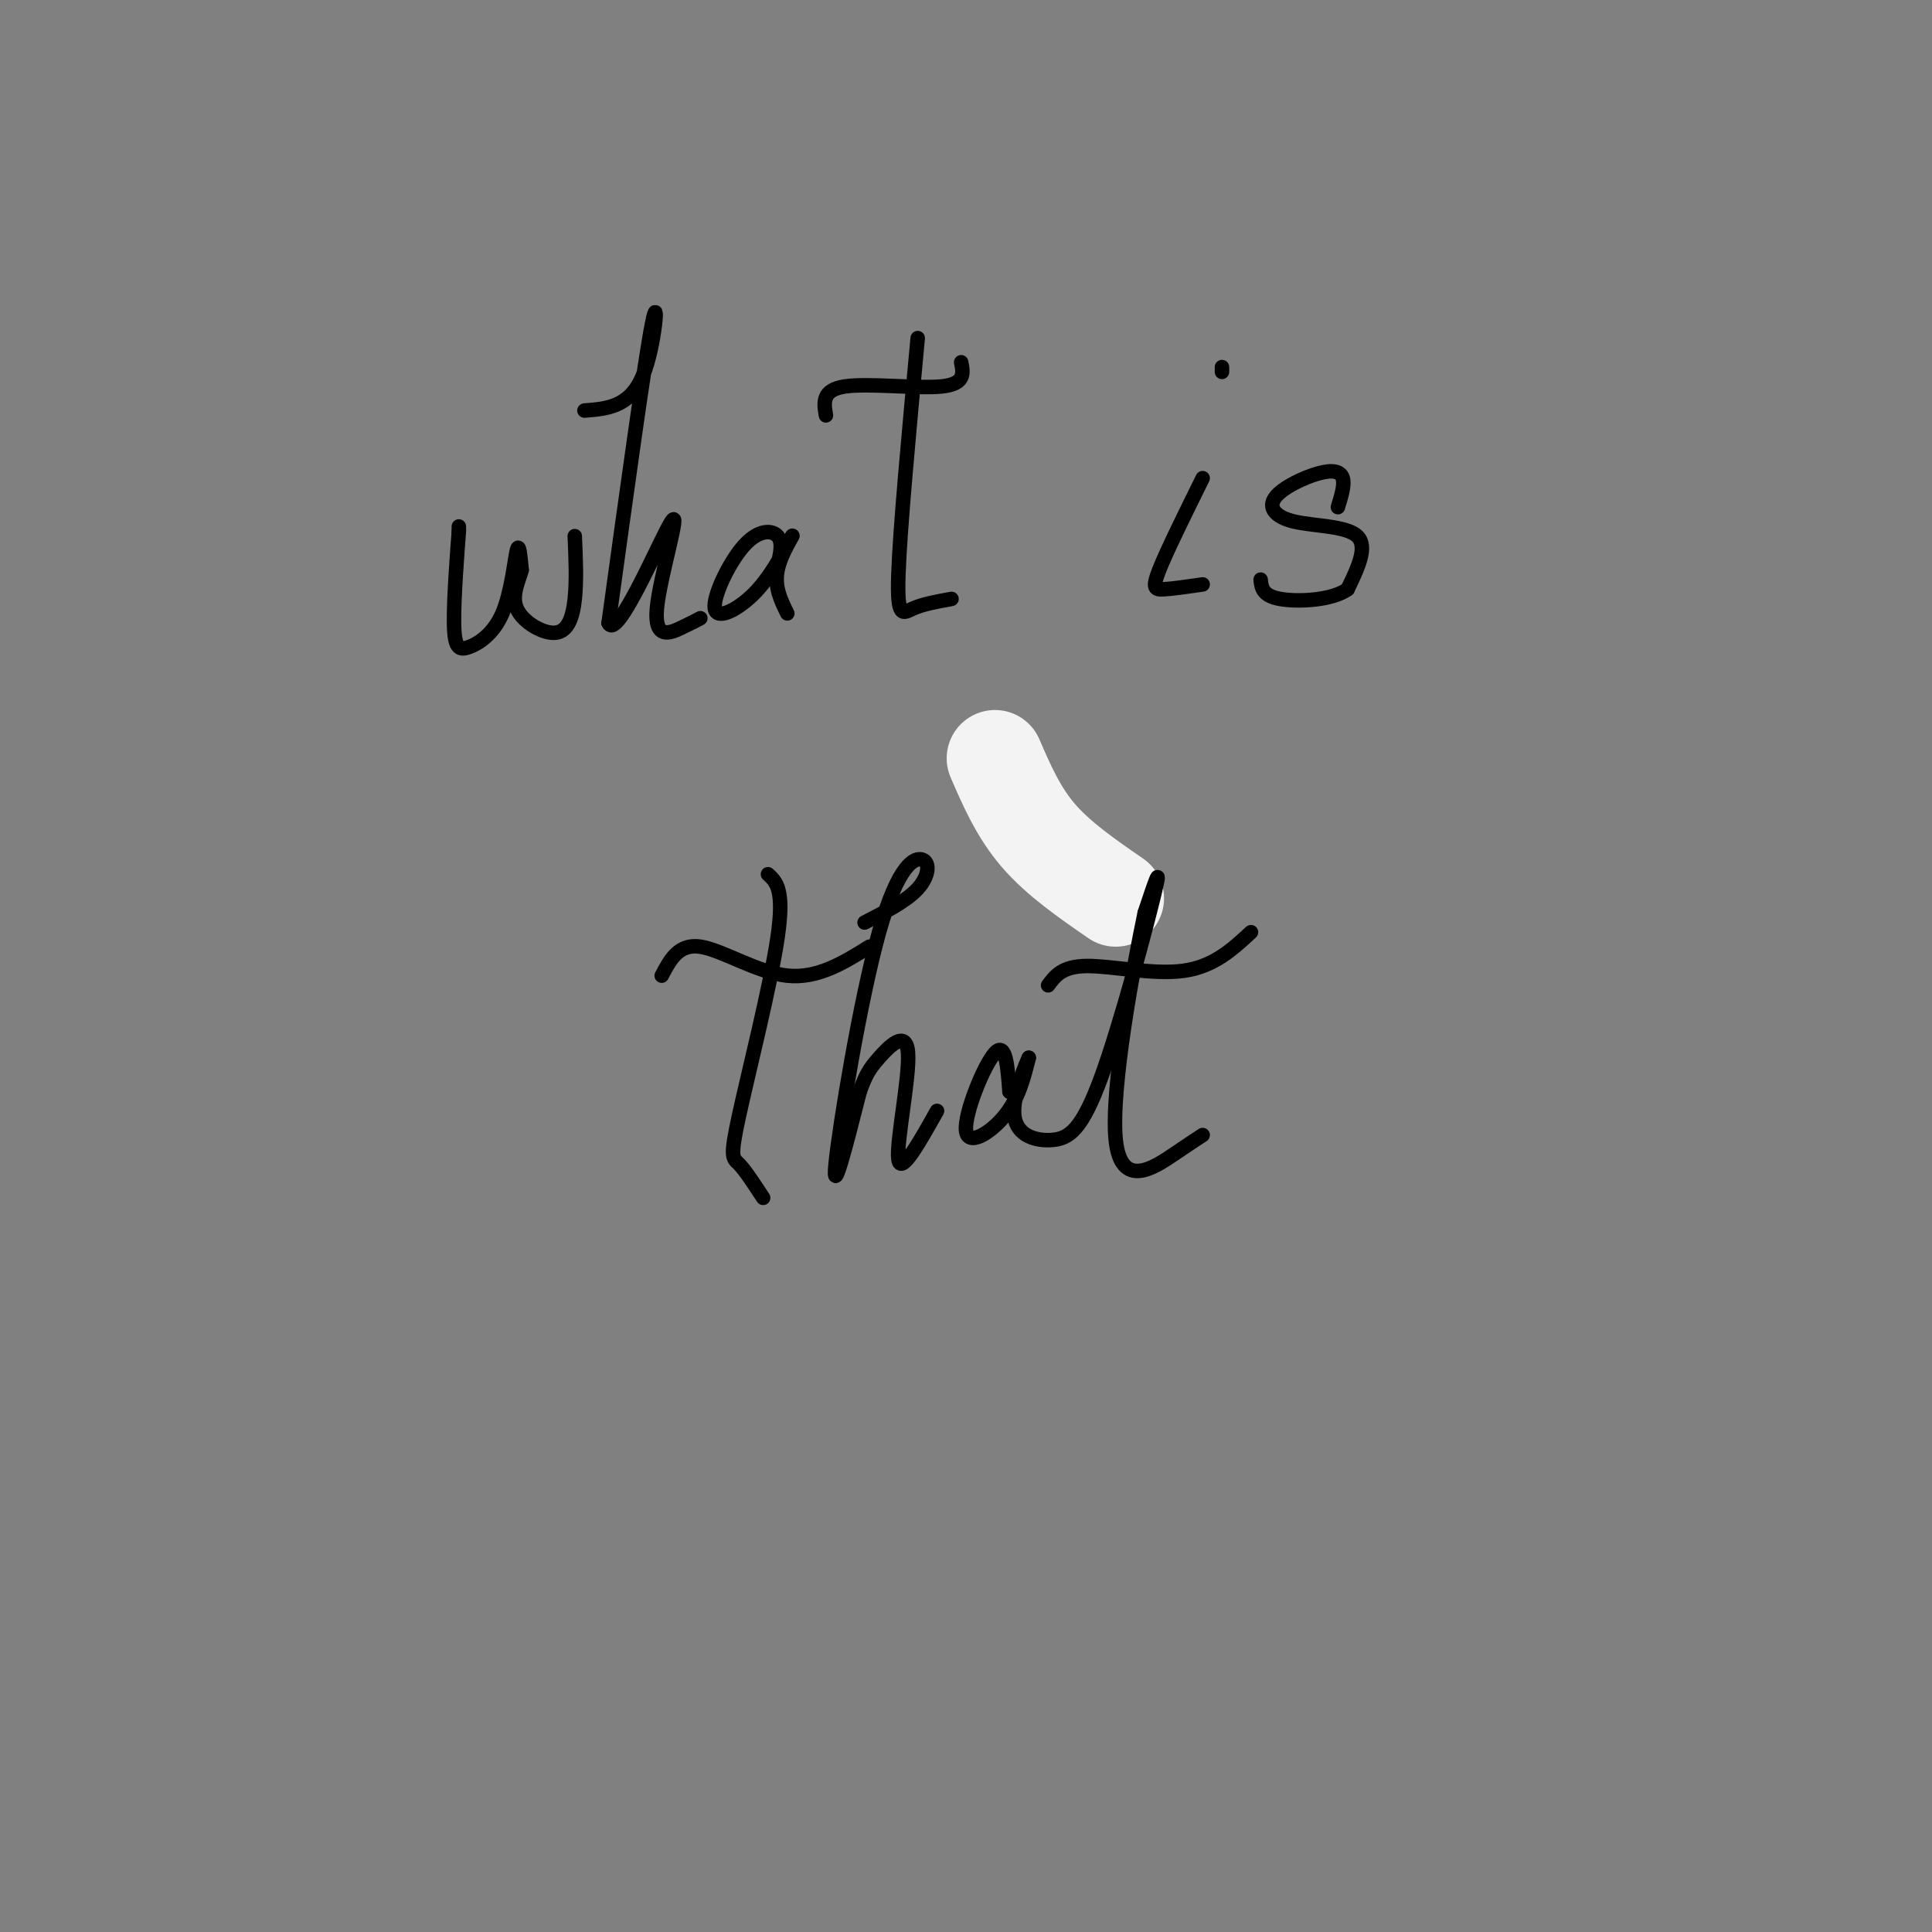<svg viewBox='0 0 400 400' version='1.1' xmlns='http://www.w3.org/2000/svg' xmlns:xlink='http://www.w3.org/1999/xlink'><rect x="0" y="0" width="400" height="400" fill="#808080" stroke="none"/><g fill='none' stroke='#f3f3f3' stroke-width='20' stroke-linecap='round' stroke-linejoin='round'><path d='M206,157c2.417,5.583 4.833,11.167 9,16c4.167,4.833 10.083,8.917 16,13'/></g>
<g fill='none' stroke='#000000' stroke-width='3' stroke-linecap='round' stroke-linejoin='round'><path d='M95,109c0.000,0.000 0.000,1.000 0,1'/><path d='M95,110c-0.307,4.100 -1.074,13.850 -1,19c0.074,5.150 0.989,5.700 3,5c2.011,-0.700 5.118,-2.650 7,-7c1.882,-4.350 2.538,-11.100 3,-13c0.462,-1.900 0.731,1.050 1,4'/><path d='M108,118c-0.493,2.057 -2.225,5.201 -1,8c1.225,2.799 5.407,5.254 8,5c2.593,-0.254 3.598,-3.215 4,-7c0.402,-3.785 0.201,-8.392 0,-13'/><path d='M121,85c4.644,-0.356 9.289,-0.711 12,-7c2.711,-6.289 3.489,-18.511 2,-11c-1.489,7.511 -5.244,34.756 -9,62'/><path d='M126,129c1.801,3.815 10.802,-17.648 13,-21c2.198,-3.352 -2.408,11.405 -3,18c-0.592,6.595 2.831,5.027 5,4c2.169,-1.027 3.085,-1.514 4,-2'/><path d='M161,117c0.560,-2.364 1.120,-4.727 0,-6c-1.120,-1.273 -3.919,-1.455 -7,2c-3.081,3.455 -6.445,10.545 -6,13c0.445,2.455 4.699,0.273 8,-3c3.301,-3.273 5.651,-7.636 8,-12'/><path d='M164,111c0.489,-0.711 -2.289,3.511 -3,7c-0.711,3.489 0.644,6.244 2,9'/><path d='M171,86c-0.444,-2.644 -0.889,-5.289 4,-6c4.889,-0.711 15.111,0.511 20,0c4.889,-0.511 4.444,-2.756 4,-5'/><path d='M190,70c-1.844,19.867 -3.689,39.733 -4,49c-0.311,9.267 0.911,7.933 3,7c2.089,-0.933 5.044,-1.467 8,-2'/><path d='M249,99c-3.733,7.556 -7.467,15.111 -9,19c-1.533,3.889 -0.867,4.111 1,4c1.867,-0.111 4.933,-0.556 8,-1'/><path d='M253,76c0.000,0.000 0.000,1.000 0,1'/><path d='M277,105c0.712,-2.310 1.424,-4.620 1,-6c-0.424,-1.380 -1.984,-1.831 -5,-1c-3.016,0.831 -7.489,2.944 -9,5c-1.511,2.056 -0.061,4.053 4,5c4.061,0.947 10.732,0.842 13,3c2.268,2.158 0.134,6.579 -2,11'/><path d='M279,122c-3.244,2.333 -10.356,2.667 -14,2c-3.644,-0.667 -3.822,-2.333 -4,-4'/><path d='M137,202c1.756,-3.333 3.511,-6.667 8,-6c4.489,0.667 11.711,5.333 18,6c6.289,0.667 11.644,-2.667 17,-6'/><path d='M159,181c1.720,1.565 3.440,3.131 2,13c-1.440,9.869 -6.042,28.042 -8,37c-1.958,8.958 -1.274,8.702 0,10c1.274,1.298 3.137,4.149 5,7'/><path d='M179,191c4.343,-2.231 8.686,-4.463 11,-7c2.314,-2.537 2.600,-5.381 1,-6c-1.600,-0.619 -5.085,0.987 -9,15c-3.915,14.013 -8.262,40.432 -9,48c-0.738,7.568 2.131,-3.716 5,-15'/><path d='M178,226c1.258,-3.463 1.904,-4.619 4,-7c2.096,-2.381 5.641,-5.987 6,-1c0.359,4.987 -2.469,18.568 -2,22c0.469,3.432 4.234,-3.284 8,-10'/><path d='M209,226c0.000,0.000 0.100,0.100 0.1,0.1'/><path d='M209,226c-0.381,-5.208 -0.762,-10.417 -3,-8c-2.238,2.417 -6.333,12.458 -6,16c0.333,3.542 5.095,0.583 8,-3c2.905,-3.583 3.952,-7.792 5,-12'/><path d='M213,219c-0.278,0.513 -3.472,7.795 -3,12c0.472,4.205 4.611,5.333 8,5c3.389,-0.333 6.028,-2.128 10,-13c3.972,-10.872 9.278,-30.821 11,-38c1.722,-7.179 -0.139,-1.590 -2,4'/><path d='M237,189c-2.310,11.024 -7.083,36.583 -6,47c1.083,10.417 8.024,5.690 12,3c3.976,-2.690 4.988,-3.345 6,-4'/><path d='M217,204c1.467,-1.978 2.933,-3.956 8,-4c5.067,-0.044 13.733,1.844 20,1c6.267,-0.844 10.133,-4.422 14,-8'/></g>
</svg>